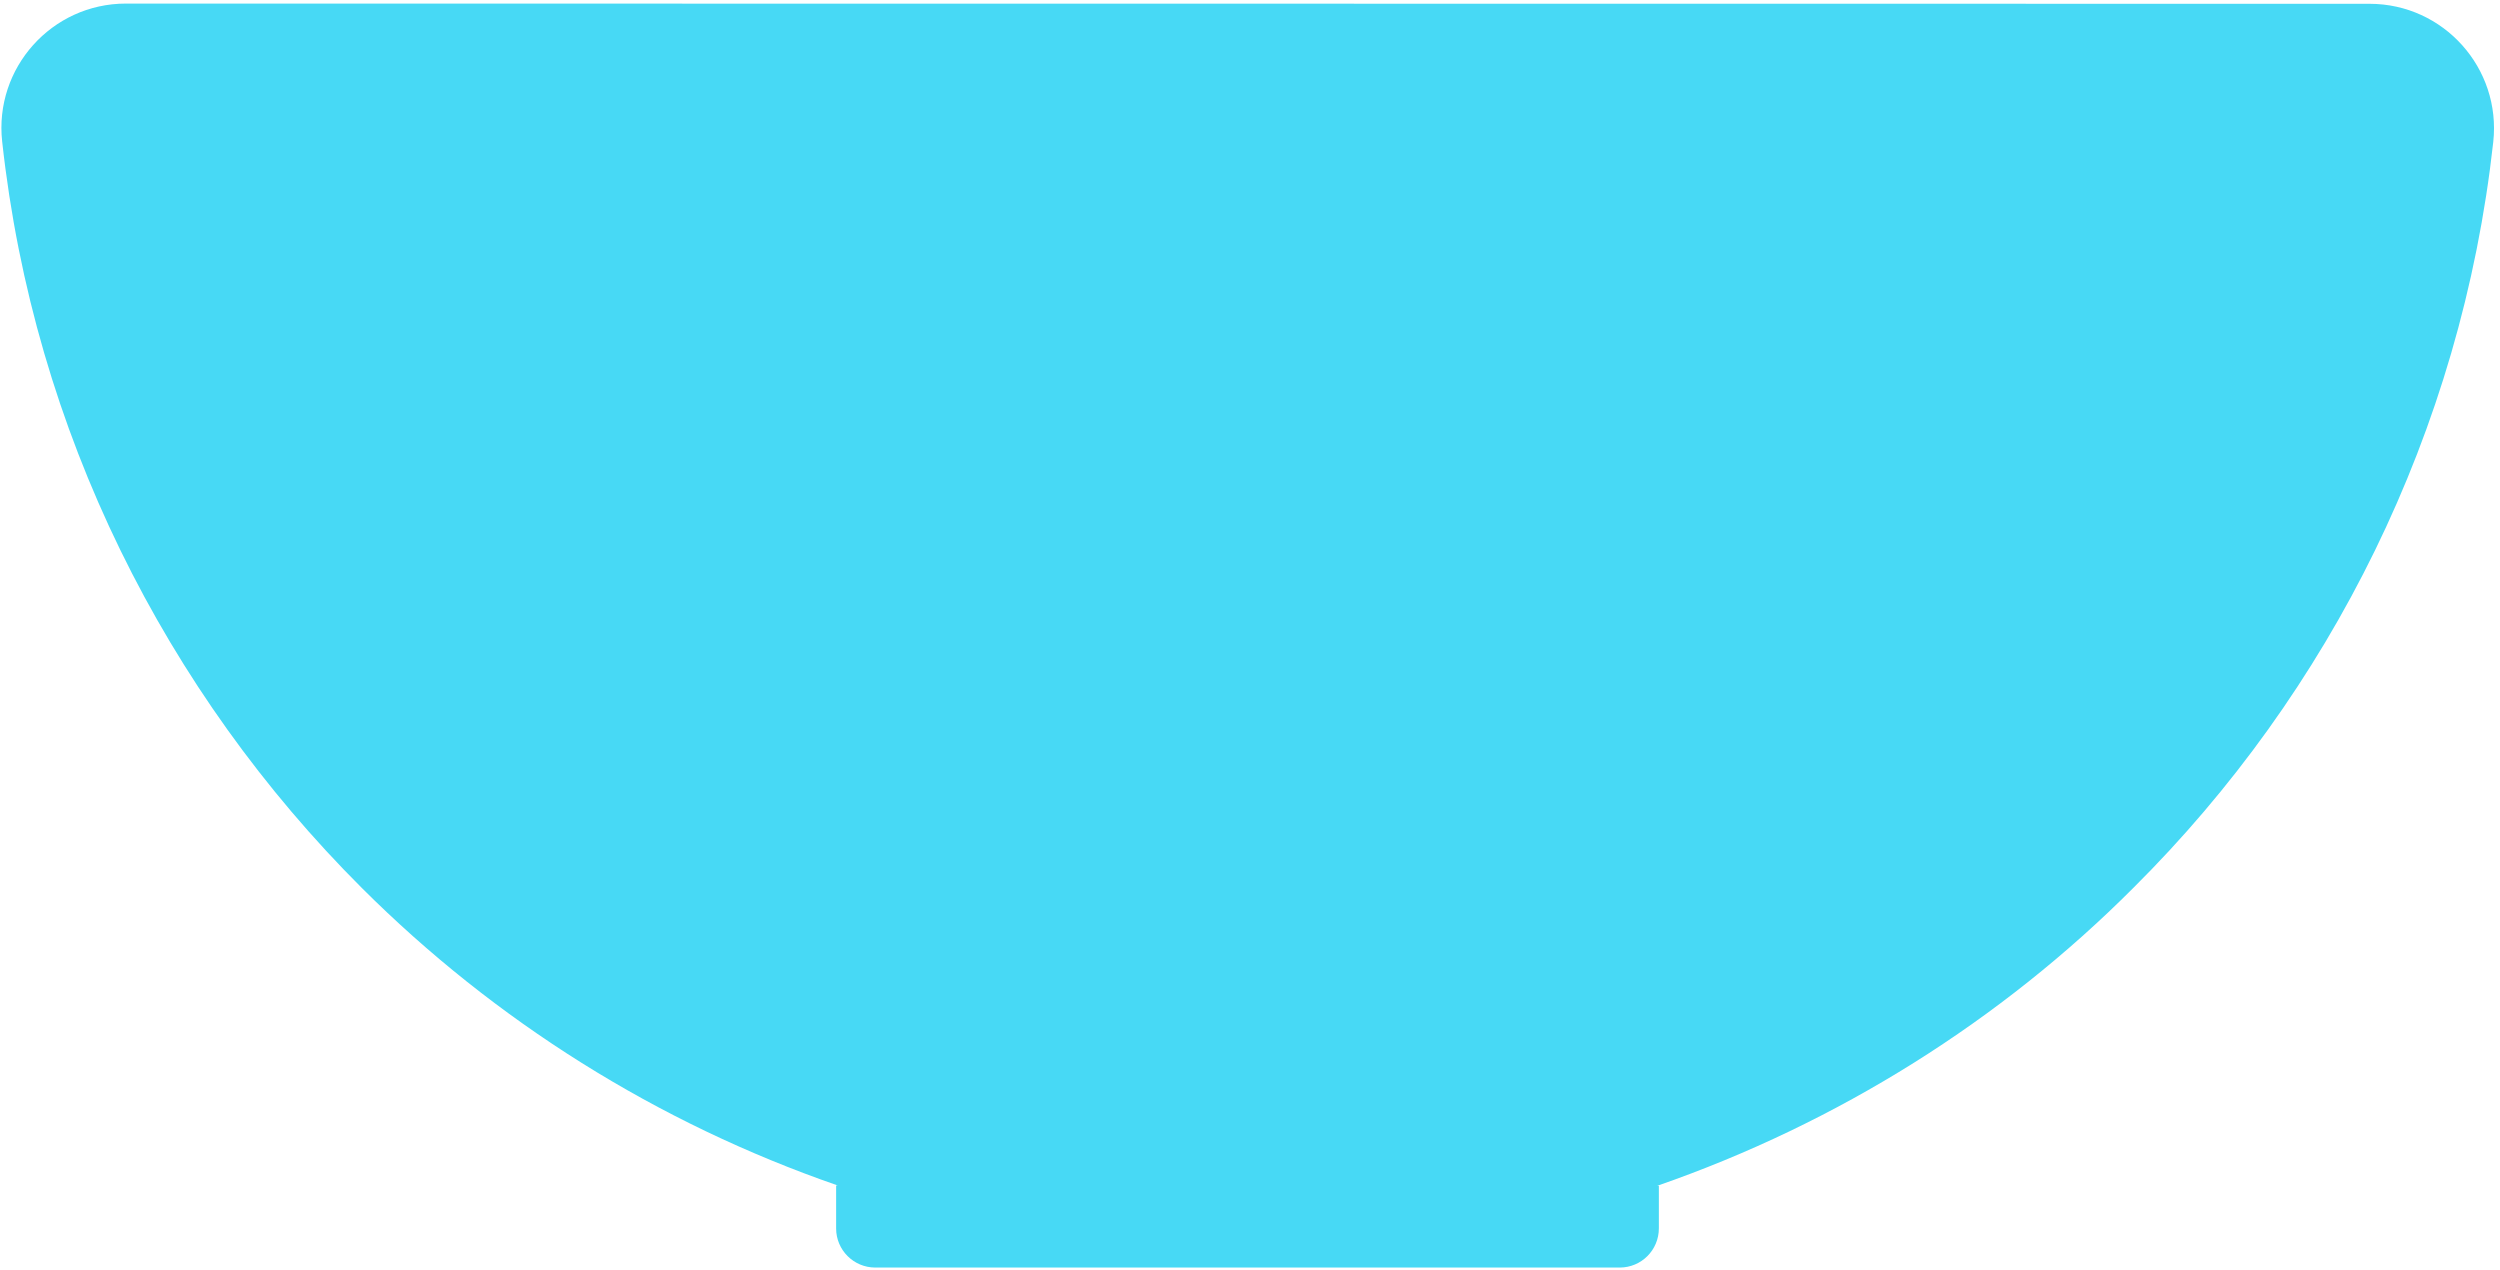 <svg width="248" height="126" viewBox="0 0 248 126" fill="none" xmlns="http://www.w3.org/2000/svg">
<g id="Layer 1">
<path id="Vector" d="M12.486 0.355C5.135 0.355 -0.585 6.748 0.215 14.038C3.362 42.817 16.433 68.658 35.904 88.096C49.061 101.228 65.159 111.389 83.106 117.599H82.944V121.864C82.944 124.002 84.684 125.741 86.825 125.741H160.678C162.829 125.741 164.559 124.002 164.559 121.853V117.631H164.397C182.343 111.4 198.517 101.228 211.653 88.053C231.103 68.701 244.152 42.881 247.331 14.081C248.131 6.77 242.411 0.377 235.06 0.377L12.486 0.355Z" fill="#47D9F5"/>
</g>
</svg>

